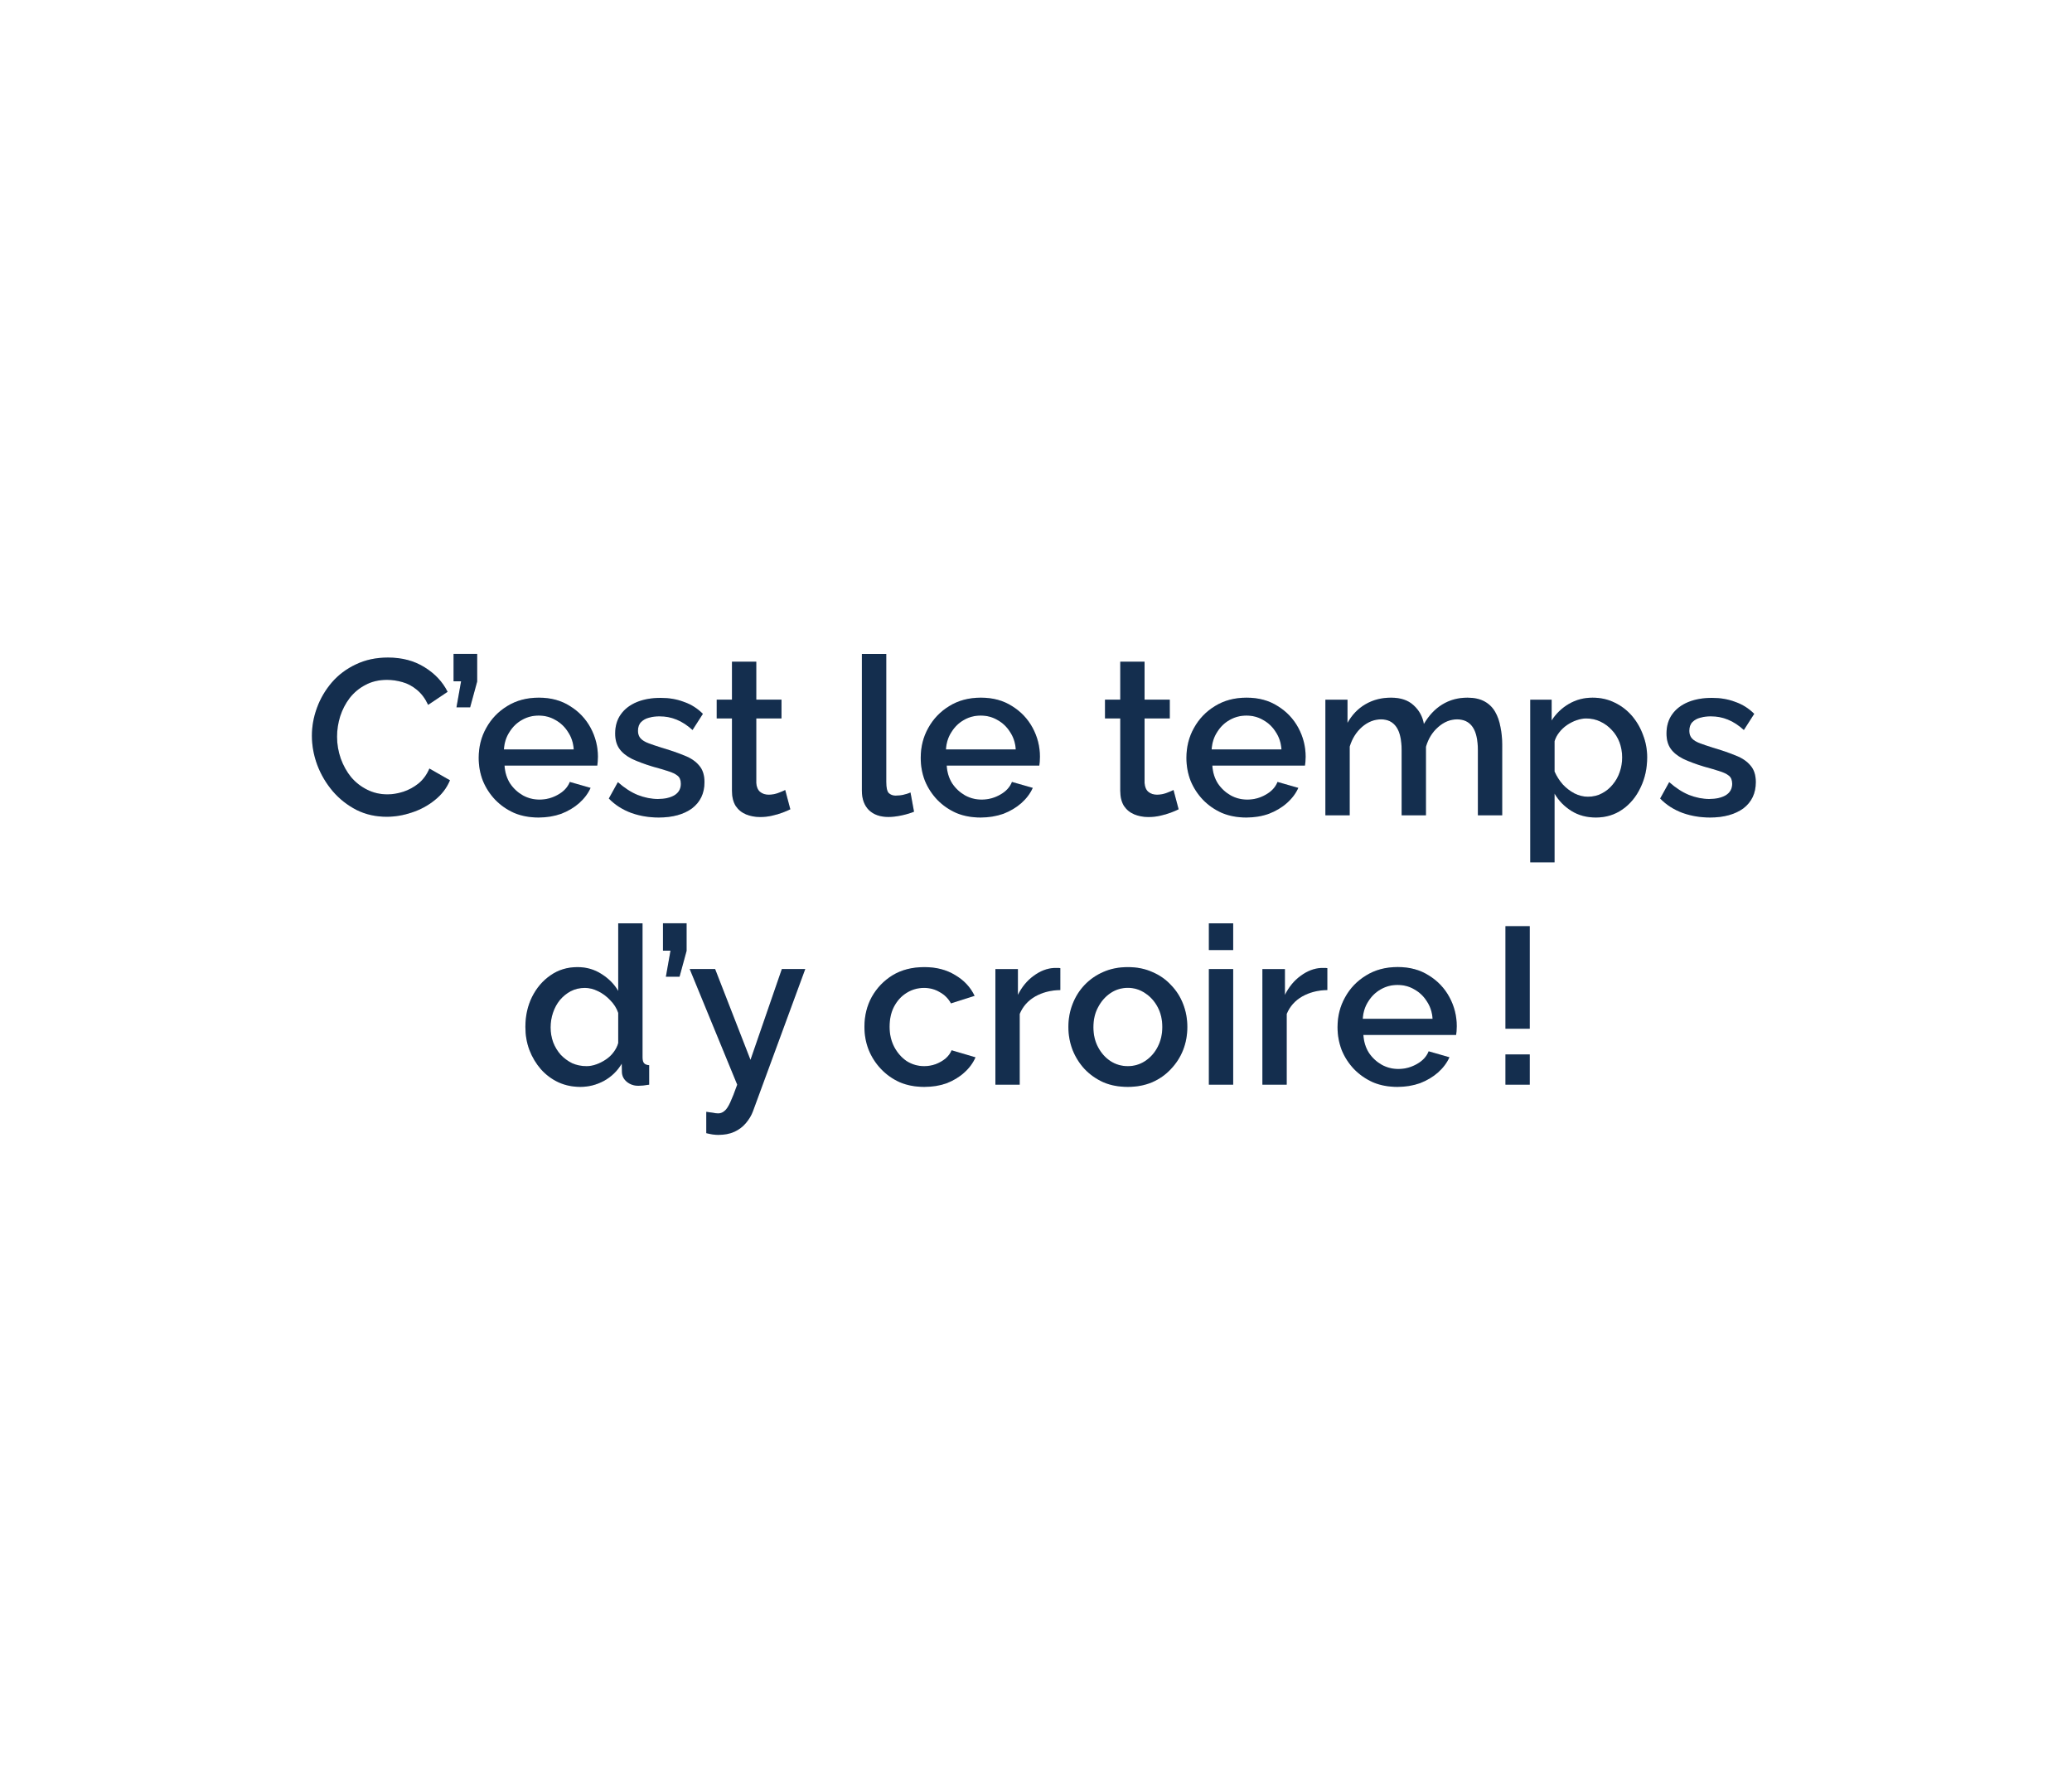 <?xml version="1.0" encoding="utf-8"?>
<!-- Generator: Adobe Illustrator 27.0.1, SVG Export Plug-In . SVG Version: 6.00 Build 0)  -->
<svg version="1.1" id="Calque_1" xmlns="http://www.w3.org/2000/svg" xmlns:xlink="http://www.w3.org/1999/xlink" x="0px" y="0px"
	 viewBox="0 0 300 258" style="enable-background:new 0 0 300 258;" xml:space="preserve">
<style type="text/css">
	.st0{fill:#193962;}
	.st1{fill:#010202;fill-opacity:0.2;}
</style>
<path class="st0" d="M45.16,106.52c0-1.39,0.25-2.74,0.74-4.06c0.49-1.34,1.21-2.56,2.14-3.65c0.96-1.11,2.12-1.98,3.49-2.62
	c1.37-0.66,2.91-0.99,4.64-0.99c2.05,0,3.82,0.47,5.31,1.41c1.49,0.92,2.6,2.1,3.33,3.55l-2.82,1.89c-0.43-0.92-0.97-1.64-1.63-2.18
	c-0.64-0.53-1.34-0.91-2.11-1.12c-0.75-0.21-1.48-0.32-2.21-0.32c-1.19,0-2.24,0.25-3.14,0.74c-0.9,0.47-1.65,1.1-2.27,1.89
	c-0.6,0.79-1.06,1.67-1.38,2.66c-0.3,0.98-0.45,1.96-0.45,2.94c0,1.09,0.18,2.14,0.54,3.17c0.36,1,0.86,1.9,1.5,2.69
	c0.66,0.77,1.44,1.38,2.34,1.82c0.9,0.45,1.88,0.67,2.94,0.67c0.73,0,1.48-0.13,2.27-0.38c0.79-0.26,1.51-0.65,2.18-1.18
	c0.68-0.55,1.22-1.28,1.6-2.18l2.98,1.7c-0.47,1.13-1.21,2.09-2.21,2.88c-0.98,0.79-2.09,1.39-3.33,1.79
	c-1.22,0.41-2.42,0.61-3.62,0.61c-1.6,0-3.06-0.33-4.38-0.99c-1.32-0.68-2.46-1.58-3.42-2.69c-0.96-1.13-1.71-2.39-2.24-3.78
	C45.42,109.37,45.16,107.95,45.16,106.52z"/>
<path class="st1" d="M45.16,106.52c0-1.39,0.25-2.74,0.74-4.06c0.49-1.34,1.21-2.56,2.14-3.65c0.96-1.11,2.12-1.98,3.49-2.62
	c1.37-0.66,2.91-0.99,4.64-0.99c2.05,0,3.82,0.47,5.31,1.41c1.49,0.92,2.6,2.1,3.33,3.55l-2.82,1.89c-0.43-0.92-0.97-1.64-1.63-2.18
	c-0.64-0.53-1.34-0.91-2.11-1.12c-0.75-0.21-1.48-0.32-2.21-0.32c-1.19,0-2.24,0.25-3.14,0.74c-0.9,0.47-1.65,1.1-2.27,1.89
	c-0.6,0.79-1.06,1.67-1.38,2.66c-0.3,0.98-0.45,1.96-0.45,2.94c0,1.09,0.18,2.14,0.54,3.17c0.36,1,0.86,1.9,1.5,2.69
	c0.66,0.77,1.44,1.38,2.34,1.82c0.9,0.45,1.88,0.67,2.94,0.67c0.73,0,1.48-0.13,2.27-0.38c0.79-0.26,1.51-0.65,2.18-1.18
	c0.68-0.55,1.22-1.28,1.6-2.18l2.98,1.7c-0.47,1.13-1.21,2.09-2.21,2.88c-0.98,0.79-2.09,1.39-3.33,1.79
	c-1.22,0.41-2.42,0.61-3.62,0.61c-1.6,0-3.06-0.33-4.38-0.99c-1.32-0.68-2.46-1.58-3.42-2.69c-0.96-1.13-1.71-2.39-2.24-3.78
	C45.42,109.37,45.16,107.95,45.16,106.52z"/>
<path class="st0" d="M66.09,102.42l0.67-3.78h-1.09v-3.97h3.42v4l-1.02,3.74H66.09z"/>
<path class="st1" d="M66.09,102.42l0.67-3.78h-1.09v-3.97h3.42v4l-1.02,3.74H66.09z"/>
<path class="st0" d="M77.98,118.36c-1.3,0-2.49-0.22-3.55-0.67c-1.05-0.47-1.95-1.1-2.72-1.89c-0.77-0.81-1.37-1.73-1.79-2.75
	c-0.41-1.05-0.61-2.15-0.61-3.33c0-1.58,0.36-3.02,1.09-4.32c0.73-1.32,1.74-2.38,3.04-3.17c1.3-0.81,2.83-1.22,4.58-1.22
	c1.75,0,3.25,0.41,4.51,1.22c1.28,0.79,2.27,1.83,2.98,3.14c0.7,1.3,1.06,2.7,1.06,4.19c0,0.26-0.01,0.5-0.03,0.74
	c-0.02,0.21-0.04,0.39-0.06,0.54H73.05c0.06,0.98,0.33,1.85,0.8,2.59c0.49,0.73,1.11,1.3,1.86,1.73c0.75,0.41,1.55,0.61,2.4,0.61
	c0.94,0,1.82-0.23,2.66-0.7c0.85-0.47,1.43-1.09,1.73-1.86l3.01,0.86c-0.36,0.81-0.92,1.55-1.66,2.21
	c-0.73,0.64-1.59,1.15-2.59,1.54C80.24,118.18,79.15,118.36,77.98,118.36z M72.96,108.5h10.11c-0.06-0.96-0.34-1.8-0.83-2.53
	c-0.47-0.75-1.08-1.32-1.82-1.73c-0.73-0.43-1.54-0.64-2.43-0.64c-0.87,0-1.69,0.21-2.43,0.64c-0.73,0.41-1.32,0.98-1.79,1.73
	C73.29,106.7,73.02,107.54,72.96,108.5z"/>
<path class="st1" d="M77.98,118.36c-1.3,0-2.49-0.22-3.55-0.67c-1.05-0.47-1.95-1.1-2.72-1.89c-0.77-0.81-1.37-1.73-1.79-2.75
	c-0.41-1.05-0.61-2.15-0.61-3.33c0-1.58,0.36-3.02,1.09-4.32c0.73-1.32,1.74-2.38,3.04-3.17c1.3-0.81,2.83-1.22,4.58-1.22
	c1.75,0,3.25,0.41,4.51,1.22c1.28,0.79,2.27,1.83,2.98,3.14c0.7,1.3,1.06,2.7,1.06,4.19c0,0.26-0.01,0.5-0.03,0.74
	c-0.02,0.21-0.04,0.39-0.06,0.54H73.05c0.06,0.98,0.33,1.85,0.8,2.59c0.49,0.73,1.11,1.3,1.86,1.73c0.75,0.41,1.55,0.61,2.4,0.61
	c0.94,0,1.82-0.23,2.66-0.7c0.85-0.47,1.43-1.09,1.73-1.86l3.01,0.86c-0.36,0.81-0.92,1.55-1.66,2.21
	c-0.73,0.64-1.59,1.15-2.59,1.54C80.24,118.18,79.15,118.36,77.98,118.36z M72.96,108.5h10.11c-0.06-0.96-0.34-1.8-0.83-2.53
	c-0.47-0.75-1.08-1.32-1.82-1.73c-0.73-0.43-1.54-0.64-2.43-0.64c-0.87,0-1.69,0.21-2.43,0.64c-0.73,0.41-1.32,0.98-1.79,1.73
	C73.29,106.7,73.02,107.54,72.96,108.5z"/>
<path class="st0" d="M95.38,118.36c-1.41,0-2.74-0.22-4-0.67c-1.26-0.47-2.34-1.16-3.23-2.08l1.31-2.37
	c0.96,0.85,1.92,1.47,2.88,1.86c0.98,0.38,1.95,0.58,2.91,0.58c0.98,0,1.78-0.18,2.4-0.54c0.62-0.38,0.93-0.94,0.93-1.66
	c0-0.53-0.16-0.93-0.48-1.18c-0.32-0.26-0.79-0.48-1.41-0.67c-0.6-0.19-1.32-0.41-2.18-0.64c-1.19-0.36-2.2-0.74-3.01-1.12
	c-0.81-0.41-1.42-0.9-1.82-1.47c-0.41-0.58-0.61-1.31-0.61-2.21c0-1.09,0.28-2.02,0.83-2.78c0.55-0.77,1.32-1.35,2.3-1.76
	c1-0.41,2.15-0.61,3.46-0.61c1.22,0,2.34,0.19,3.36,0.58c1.05,0.36,1.96,0.94,2.75,1.73l-1.5,2.34c-0.75-0.68-1.51-1.18-2.3-1.5
	c-0.77-0.32-1.6-0.48-2.5-0.48c-0.51,0-1,0.06-1.47,0.19c-0.47,0.11-0.86,0.32-1.18,0.64c-0.3,0.3-0.45,0.73-0.45,1.28
	c0,0.45,0.13,0.81,0.38,1.09c0.26,0.28,0.64,0.51,1.15,0.7s1.14,0.41,1.89,0.64c1.3,0.38,2.41,0.77,3.33,1.15
	c0.92,0.36,1.62,0.84,2.11,1.44c0.51,0.58,0.77,1.38,0.77,2.4c0,1.62-0.61,2.89-1.82,3.81C98.99,117.91,97.39,118.36,95.38,118.36z"
	/>
<path class="st1" d="M95.38,118.36c-1.41,0-2.74-0.22-4-0.67c-1.26-0.47-2.34-1.16-3.23-2.08l1.31-2.37
	c0.96,0.85,1.92,1.47,2.88,1.86c0.98,0.38,1.95,0.58,2.91,0.58c0.98,0,1.78-0.18,2.4-0.54c0.62-0.38,0.93-0.94,0.93-1.66
	c0-0.53-0.16-0.93-0.48-1.18c-0.32-0.26-0.79-0.48-1.41-0.67c-0.6-0.19-1.32-0.41-2.18-0.64c-1.19-0.36-2.2-0.74-3.01-1.12
	c-0.81-0.41-1.42-0.9-1.82-1.47c-0.41-0.58-0.61-1.31-0.61-2.21c0-1.09,0.28-2.02,0.83-2.78c0.55-0.77,1.32-1.35,2.3-1.76
	c1-0.41,2.15-0.61,3.46-0.61c1.22,0,2.34,0.19,3.36,0.58c1.05,0.36,1.96,0.94,2.75,1.73l-1.5,2.34c-0.75-0.68-1.51-1.18-2.3-1.5
	c-0.77-0.32-1.6-0.48-2.5-0.48c-0.51,0-1,0.06-1.47,0.19c-0.47,0.11-0.86,0.32-1.18,0.64c-0.3,0.3-0.45,0.73-0.45,1.28
	c0,0.45,0.13,0.81,0.38,1.09c0.26,0.28,0.64,0.51,1.15,0.7s1.14,0.41,1.89,0.64c1.3,0.38,2.41,0.77,3.33,1.15
	c0.92,0.36,1.62,0.84,2.11,1.44c0.51,0.58,0.77,1.38,0.77,2.4c0,1.62-0.61,2.89-1.82,3.81C98.99,117.91,97.39,118.36,95.38,118.36z"
	/>
<path class="st0" d="M114.43,117.17c-0.3,0.15-0.67,0.31-1.12,0.48c-0.45,0.17-0.96,0.32-1.54,0.45c-0.55,0.13-1.13,0.19-1.73,0.19
	c-0.73,0-1.4-0.13-2.02-0.38c-0.62-0.26-1.12-0.66-1.5-1.22c-0.36-0.58-0.54-1.31-0.54-2.21v-10.46h-2.21v-2.72h2.21v-5.5h3.52v5.5
	h3.65v2.72h-3.65v9.34c0.04,0.58,0.22,1,0.54,1.28c0.34,0.28,0.76,0.42,1.25,0.42s0.96-0.09,1.41-0.26
	c0.45-0.17,0.78-0.31,0.99-0.42L114.43,117.17z"/>
<path class="st1" d="M114.43,117.17c-0.3,0.15-0.67,0.31-1.12,0.48c-0.45,0.17-0.96,0.32-1.54,0.45c-0.55,0.13-1.13,0.19-1.73,0.19
	c-0.73,0-1.4-0.13-2.02-0.38c-0.62-0.26-1.12-0.66-1.5-1.22c-0.36-0.58-0.54-1.31-0.54-2.21v-10.46h-2.21v-2.72h2.21v-5.5h3.52v5.5
	h3.65v2.72h-3.65v9.34c0.04,0.58,0.22,1,0.54,1.28c0.34,0.28,0.76,0.42,1.25,0.42s0.96-0.09,1.41-0.26
	c0.45-0.17,0.78-0.31,0.99-0.42L114.43,117.17z"/>
<path class="st0" d="M124.8,94.68h3.52v18.53c0,0.85,0.13,1.4,0.38,1.63c0.26,0.23,0.58,0.35,0.96,0.35c0.43,0,0.82-0.04,1.18-0.13
	c0.38-0.09,0.71-0.19,0.99-0.32l0.51,2.78c-0.51,0.21-1.12,0.39-1.82,0.54c-0.7,0.15-1.33,0.22-1.89,0.22
	c-1.19,0-2.13-0.33-2.82-0.99c-0.68-0.68-1.02-1.62-1.02-2.82V94.68z"/>
<path class="st1" d="M124.8,94.68h3.52v18.53c0,0.85,0.13,1.4,0.38,1.63c0.26,0.23,0.58,0.35,0.96,0.35c0.43,0,0.82-0.04,1.18-0.13
	c0.38-0.09,0.71-0.19,0.99-0.32l0.51,2.78c-0.51,0.21-1.12,0.39-1.82,0.54c-0.7,0.15-1.33,0.22-1.89,0.22
	c-1.19,0-2.13-0.33-2.82-0.99c-0.68-0.68-1.02-1.62-1.02-2.82V94.68z"/>
<path class="st0" d="M141.98,118.36c-1.3,0-2.49-0.22-3.55-0.67c-1.05-0.47-1.95-1.1-2.72-1.89c-0.77-0.81-1.37-1.73-1.79-2.75
	c-0.41-1.05-0.61-2.15-0.61-3.33c0-1.58,0.36-3.02,1.09-4.32c0.73-1.32,1.74-2.38,3.04-3.17c1.3-0.81,2.83-1.22,4.58-1.22
	c1.75,0,3.25,0.41,4.51,1.22c1.28,0.79,2.27,1.83,2.98,3.14c0.7,1.3,1.06,2.7,1.06,4.19c0,0.26-0.01,0.5-0.03,0.74
	c-0.02,0.21-0.04,0.39-0.06,0.54h-13.41c0.06,0.98,0.33,1.85,0.8,2.59c0.49,0.73,1.11,1.3,1.86,1.73c0.75,0.41,1.55,0.61,2.4,0.61
	c0.94,0,1.82-0.23,2.66-0.7c0.85-0.47,1.43-1.09,1.73-1.86l3.01,0.86c-0.36,0.81-0.92,1.55-1.66,2.21
	c-0.73,0.64-1.59,1.15-2.59,1.54C144.24,118.18,143.15,118.36,141.98,118.36z M136.96,108.5h10.11c-0.06-0.96-0.34-1.8-0.83-2.53
	c-0.47-0.75-1.08-1.32-1.82-1.73c-0.73-0.43-1.54-0.64-2.43-0.64c-0.87,0-1.69,0.21-2.43,0.64c-0.73,0.41-1.32,0.98-1.79,1.73
	C137.29,106.7,137.02,107.54,136.96,108.5z"/>
<path class="st1" d="M141.98,118.36c-1.3,0-2.49-0.22-3.55-0.67c-1.05-0.47-1.95-1.1-2.72-1.89c-0.77-0.81-1.37-1.73-1.79-2.75
	c-0.41-1.05-0.61-2.15-0.61-3.33c0-1.58,0.36-3.02,1.09-4.32c0.73-1.32,1.74-2.38,3.04-3.17c1.3-0.81,2.83-1.22,4.58-1.22
	c1.75,0,3.25,0.41,4.51,1.22c1.28,0.79,2.27,1.83,2.98,3.14c0.7,1.3,1.06,2.7,1.06,4.19c0,0.26-0.01,0.5-0.03,0.74
	c-0.02,0.21-0.04,0.39-0.06,0.54h-13.41c0.06,0.98,0.33,1.85,0.8,2.59c0.49,0.73,1.11,1.3,1.86,1.73c0.75,0.41,1.55,0.61,2.4,0.61
	c0.94,0,1.82-0.23,2.66-0.7c0.85-0.47,1.43-1.09,1.73-1.86l3.01,0.86c-0.36,0.81-0.92,1.55-1.66,2.21
	c-0.73,0.64-1.59,1.15-2.59,1.54C144.24,118.18,143.15,118.36,141.98,118.36z M136.96,108.5h10.11c-0.06-0.96-0.34-1.8-0.83-2.53
	c-0.47-0.75-1.08-1.32-1.82-1.73c-0.73-0.43-1.54-0.64-2.43-0.64c-0.87,0-1.69,0.21-2.43,0.64c-0.73,0.41-1.32,0.98-1.79,1.73
	C137.29,106.7,137.02,107.54,136.96,108.5z"/>
<path class="st0" d="M170.65,117.17c-0.3,0.15-0.67,0.31-1.12,0.48c-0.45,0.17-0.96,0.32-1.54,0.45c-0.55,0.13-1.13,0.19-1.73,0.19
	c-0.73,0-1.4-0.13-2.02-0.38c-0.62-0.26-1.12-0.66-1.5-1.22c-0.36-0.58-0.54-1.31-0.54-2.21v-10.46h-2.21v-2.72h2.21v-5.5h3.52v5.5
	h3.65v2.72h-3.65v9.34c0.04,0.58,0.22,1,0.54,1.28c0.34,0.28,0.76,0.42,1.25,0.42c0.49,0,0.96-0.09,1.41-0.26
	c0.45-0.17,0.78-0.31,0.99-0.42L170.65,117.17z"/>
<path class="st1" d="M170.65,117.17c-0.3,0.15-0.67,0.31-1.12,0.48c-0.45,0.17-0.96,0.32-1.54,0.45c-0.55,0.13-1.13,0.19-1.73,0.19
	c-0.73,0-1.4-0.13-2.02-0.38c-0.62-0.26-1.12-0.66-1.5-1.22c-0.36-0.58-0.54-1.31-0.54-2.21v-10.46h-2.21v-2.72h2.21v-5.5h3.52v5.5
	h3.65v2.72h-3.65v9.34c0.04,0.58,0.22,1,0.54,1.28c0.34,0.28,0.76,0.42,1.25,0.42c0.49,0,0.96-0.09,1.41-0.26
	c0.45-0.17,0.78-0.31,0.99-0.42L170.65,117.17z"/>
<path class="st0" d="M180.45,118.36c-1.3,0-2.48-0.22-3.55-0.67c-1.05-0.47-1.95-1.1-2.72-1.89c-0.77-0.81-1.37-1.73-1.79-2.75
	c-0.41-1.05-0.61-2.15-0.61-3.33c0-1.58,0.36-3.02,1.09-4.32c0.73-1.32,1.74-2.38,3.04-3.17c1.3-0.81,2.83-1.22,4.58-1.22
	c1.75,0,3.25,0.41,4.51,1.22c1.28,0.79,2.27,1.83,2.98,3.14c0.7,1.3,1.06,2.7,1.06,4.19c0,0.26-0.01,0.5-0.03,0.74
	c-0.02,0.21-0.04,0.39-0.07,0.54h-13.41c0.06,0.98,0.33,1.85,0.8,2.59c0.49,0.73,1.11,1.3,1.86,1.73c0.75,0.41,1.55,0.61,2.4,0.61
	c0.94,0,1.82-0.23,2.65-0.7c0.85-0.47,1.43-1.09,1.73-1.86l3.01,0.86c-0.36,0.81-0.92,1.55-1.67,2.21
	c-0.72,0.64-1.59,1.15-2.59,1.54C182.71,118.18,181.62,118.36,180.45,118.36z M175.43,108.5h10.11c-0.06-0.96-0.34-1.8-0.83-2.53
	c-0.47-0.75-1.08-1.32-1.82-1.73c-0.73-0.43-1.54-0.64-2.43-0.64c-0.87,0-1.68,0.21-2.43,0.64c-0.73,0.41-1.32,0.98-1.79,1.73
	C175.76,106.7,175.49,107.54,175.43,108.5z"/>
<path class="st1" d="M180.45,118.36c-1.3,0-2.48-0.22-3.55-0.67c-1.05-0.47-1.95-1.1-2.72-1.89c-0.77-0.81-1.37-1.73-1.79-2.75
	c-0.41-1.05-0.61-2.15-0.61-3.33c0-1.58,0.36-3.02,1.09-4.32c0.73-1.32,1.74-2.38,3.04-3.17c1.3-0.81,2.83-1.22,4.58-1.22
	c1.75,0,3.25,0.41,4.51,1.22c1.28,0.79,2.27,1.83,2.98,3.14c0.7,1.3,1.06,2.7,1.06,4.19c0,0.26-0.01,0.5-0.03,0.74
	c-0.02,0.21-0.04,0.39-0.07,0.54h-13.41c0.06,0.98,0.33,1.85,0.8,2.59c0.49,0.73,1.11,1.3,1.86,1.73c0.75,0.41,1.55,0.61,2.4,0.61
	c0.94,0,1.82-0.23,2.65-0.7c0.85-0.47,1.43-1.09,1.73-1.86l3.01,0.86c-0.36,0.81-0.92,1.55-1.67,2.21
	c-0.72,0.64-1.59,1.15-2.59,1.54C182.71,118.18,181.62,118.36,180.45,118.36z M175.43,108.5h10.11c-0.06-0.96-0.34-1.8-0.83-2.53
	c-0.47-0.75-1.08-1.32-1.82-1.73c-0.73-0.43-1.54-0.64-2.43-0.64c-0.87,0-1.68,0.21-2.43,0.64c-0.73,0.41-1.32,0.98-1.79,1.73
	C175.76,106.7,175.49,107.54,175.43,108.5z"/>
<path class="st0" d="M217.5,118.04h-3.52v-9.38c0-1.56-0.26-2.7-0.77-3.42c-0.51-0.73-1.26-1.09-2.24-1.09
	c-0.98,0-1.9,0.37-2.75,1.12c-0.83,0.73-1.42,1.67-1.76,2.85v9.92h-3.52v-9.38c0-1.56-0.26-2.7-0.77-3.42
	c-0.51-0.73-1.25-1.09-2.21-1.09c-0.98,0-1.9,0.36-2.75,1.09c-0.83,0.73-1.43,1.67-1.79,2.85v9.95h-3.52V101.3h3.2v3.36
	c0.66-1.17,1.52-2.07,2.59-2.69c1.09-0.64,2.32-0.96,3.71-0.96c1.39,0,2.47,0.36,3.26,1.09c0.81,0.73,1.31,1.63,1.5,2.72
	c0.73-1.24,1.61-2.18,2.66-2.82c1.07-0.66,2.28-0.99,3.65-0.99c0.98,0,1.8,0.18,2.46,0.54c0.66,0.36,1.17,0.86,1.54,1.5
	c0.36,0.62,0.62,1.34,0.77,2.18c0.17,0.81,0.26,1.67,0.26,2.59V118.04z"/>
<path class="st1" d="M217.5,118.04h-3.52v-9.38c0-1.56-0.26-2.7-0.77-3.42c-0.51-0.73-1.26-1.09-2.24-1.09
	c-0.98,0-1.9,0.37-2.75,1.12c-0.83,0.73-1.42,1.67-1.76,2.85v9.92h-3.52v-9.38c0-1.56-0.26-2.7-0.77-3.42
	c-0.51-0.73-1.25-1.09-2.21-1.09c-0.98,0-1.9,0.36-2.75,1.09c-0.83,0.73-1.43,1.67-1.79,2.85v9.95h-3.52V101.3h3.2v3.36
	c0.66-1.17,1.52-2.07,2.59-2.69c1.09-0.64,2.32-0.96,3.71-0.96c1.39,0,2.47,0.36,3.26,1.09c0.81,0.73,1.31,1.63,1.5,2.72
	c0.73-1.24,1.61-2.18,2.66-2.82c1.07-0.66,2.28-0.99,3.65-0.99c0.98,0,1.8,0.18,2.46,0.54c0.66,0.36,1.17,0.86,1.54,1.5
	c0.36,0.62,0.62,1.34,0.77,2.18c0.17,0.81,0.26,1.67,0.26,2.59V118.04z"/>
<path class="st0" d="M231.06,118.36c-1.34,0-2.53-0.32-3.55-0.96c-1.02-0.64-1.83-1.47-2.43-2.5v9.95h-3.52V101.3h3.1v3.01
	c0.64-1,1.47-1.8,2.5-2.4s2.16-0.9,3.42-0.9c1.15,0,2.21,0.23,3.17,0.7c0.96,0.45,1.79,1.08,2.5,1.89c0.7,0.81,1.25,1.74,1.63,2.78
	c0.4,1.02,0.61,2.11,0.61,3.26c0,1.6-0.32,3.06-0.96,4.38c-0.62,1.32-1.49,2.38-2.62,3.17
	C233.79,117.97,232.51,118.36,231.06,118.36z M229.91,115.35c0.75,0,1.42-0.16,2.02-0.48c0.62-0.32,1.14-0.75,1.57-1.28
	c0.45-0.53,0.79-1.14,1.02-1.82c0.24-0.68,0.35-1.39,0.35-2.11c0-0.77-0.13-1.49-0.38-2.18c-0.26-0.68-0.63-1.28-1.12-1.79
	c-0.47-0.51-1.02-0.92-1.66-1.22c-0.62-0.3-1.3-0.45-2.05-0.45c-0.45,0-0.92,0.09-1.41,0.26c-0.49,0.17-0.95,0.41-1.38,0.7
	c-0.43,0.3-0.8,0.65-1.12,1.06c-0.32,0.41-0.54,0.83-0.67,1.28v4.38c0.3,0.68,0.69,1.3,1.18,1.86c0.49,0.53,1.06,0.97,1.7,1.31
	C228.59,115.19,229.24,115.35,229.91,115.35z"/>
<path class="st1" d="M231.06,118.36c-1.34,0-2.53-0.32-3.55-0.96c-1.02-0.64-1.83-1.47-2.43-2.5v9.95h-3.52V101.3h3.1v3.01
	c0.64-1,1.47-1.8,2.5-2.4s2.16-0.9,3.42-0.9c1.15,0,2.21,0.23,3.17,0.7c0.96,0.45,1.79,1.08,2.5,1.89c0.7,0.81,1.25,1.74,1.63,2.78
	c0.4,1.02,0.61,2.11,0.61,3.26c0,1.6-0.32,3.06-0.96,4.38c-0.62,1.32-1.49,2.38-2.62,3.17
	C233.79,117.97,232.51,118.36,231.06,118.36z M229.91,115.35c0.75,0,1.42-0.16,2.02-0.48c0.62-0.32,1.14-0.75,1.57-1.28
	c0.45-0.53,0.79-1.14,1.02-1.82c0.24-0.68,0.35-1.39,0.35-2.11c0-0.77-0.13-1.49-0.38-2.18c-0.26-0.68-0.63-1.28-1.12-1.79
	c-0.47-0.51-1.02-0.92-1.66-1.22c-0.62-0.3-1.3-0.45-2.05-0.45c-0.45,0-0.92,0.09-1.41,0.26c-0.49,0.17-0.95,0.41-1.38,0.7
	c-0.43,0.3-0.8,0.65-1.12,1.06c-0.32,0.41-0.54,0.83-0.67,1.28v4.38c0.3,0.68,0.69,1.3,1.18,1.86c0.49,0.53,1.06,0.97,1.7,1.31
	C228.59,115.19,229.24,115.35,229.91,115.35z"/>
<path class="st0" d="M247.6,118.36c-1.41,0-2.74-0.22-4-0.67c-1.26-0.47-2.34-1.16-3.23-2.08l1.31-2.37
	c0.96,0.85,1.92,1.47,2.88,1.86c0.98,0.38,1.95,0.58,2.91,0.58c0.98,0,1.78-0.18,2.4-0.54c0.62-0.38,0.93-0.94,0.93-1.66
	c0-0.53-0.16-0.93-0.48-1.18c-0.32-0.26-0.79-0.48-1.41-0.67c-0.6-0.19-1.32-0.41-2.18-0.64c-1.2-0.36-2.2-0.74-3.01-1.12
	c-0.81-0.41-1.42-0.9-1.82-1.47c-0.41-0.58-0.61-1.31-0.61-2.21c0-1.09,0.28-2.02,0.83-2.78c0.55-0.77,1.32-1.35,2.3-1.76
	c1-0.41,2.15-0.61,3.46-0.61c1.22,0,2.34,0.19,3.36,0.58c1.04,0.36,1.96,0.94,2.75,1.73l-1.5,2.34c-0.75-0.68-1.51-1.18-2.3-1.5
	c-0.77-0.32-1.6-0.48-2.5-0.48c-0.51,0-1,0.06-1.47,0.19c-0.47,0.11-0.86,0.32-1.18,0.64c-0.3,0.3-0.45,0.73-0.45,1.28
	c0,0.45,0.13,0.81,0.38,1.09c0.26,0.28,0.64,0.51,1.15,0.7c0.51,0.19,1.14,0.41,1.89,0.64c1.3,0.38,2.41,0.77,3.33,1.15
	c0.92,0.36,1.62,0.84,2.11,1.44c0.51,0.58,0.77,1.38,0.77,2.4c0,1.62-0.61,2.89-1.82,3.81C251.2,117.91,249.6,118.36,247.6,118.36z"
	/>
<path class="st1" d="M247.6,118.36c-1.41,0-2.74-0.22-4-0.67c-1.26-0.47-2.34-1.16-3.23-2.08l1.31-2.37
	c0.96,0.85,1.92,1.47,2.88,1.86c0.98,0.38,1.95,0.58,2.91,0.58c0.98,0,1.78-0.18,2.4-0.54c0.62-0.38,0.93-0.94,0.93-1.66
	c0-0.53-0.16-0.93-0.48-1.18c-0.32-0.26-0.79-0.48-1.41-0.67c-0.6-0.19-1.32-0.41-2.18-0.64c-1.2-0.36-2.2-0.74-3.01-1.12
	c-0.81-0.41-1.42-0.9-1.82-1.47c-0.41-0.58-0.61-1.31-0.61-2.21c0-1.09,0.28-2.02,0.83-2.78c0.55-0.77,1.32-1.35,2.3-1.76
	c1-0.41,2.15-0.61,3.46-0.61c1.22,0,2.34,0.19,3.36,0.58c1.04,0.36,1.96,0.94,2.75,1.73l-1.5,2.34c-0.75-0.68-1.51-1.18-2.3-1.5
	c-0.77-0.32-1.6-0.48-2.5-0.48c-0.51,0-1,0.06-1.47,0.19c-0.47,0.11-0.86,0.32-1.18,0.64c-0.3,0.3-0.45,0.73-0.45,1.28
	c0,0.45,0.13,0.81,0.38,1.09c0.26,0.28,0.64,0.51,1.15,0.7c0.51,0.19,1.14,0.41,1.89,0.64c1.3,0.38,2.41,0.77,3.33,1.15
	c0.92,0.36,1.62,0.84,2.11,1.44c0.51,0.58,0.77,1.38,0.77,2.4c0,1.62-0.61,2.89-1.82,3.81C251.2,117.91,249.6,118.36,247.6,118.36z"
	/>
<path class="st0" d="M76.07,148.69c0-1.6,0.32-3.05,0.96-4.35c0.66-1.32,1.56-2.37,2.69-3.14c1.13-0.79,2.43-1.18,3.9-1.18
	c1.28,0,2.43,0.33,3.46,0.99c1.05,0.66,1.86,1.48,2.43,2.46v-9.79h3.52v19.39c0,0.41,0.07,0.69,0.22,0.86
	c0.15,0.17,0.39,0.27,0.74,0.29v2.82c-0.66,0.11-1.17,0.16-1.54,0.16c-0.66,0-1.23-0.19-1.7-0.58c-0.45-0.38-0.68-0.84-0.7-1.38
	L90.02,154c-0.64,1.07-1.5,1.9-2.59,2.5c-1.09,0.58-2.22,0.86-3.39,0.86c-1.15,0-2.22-0.22-3.2-0.67c-0.96-0.45-1.8-1.08-2.53-1.89
	c-0.7-0.81-1.26-1.74-1.66-2.78C76.26,150.97,76.07,149.86,76.07,148.69z M89.51,151.02v-4.38c-0.23-0.68-0.62-1.29-1.15-1.82
	c-0.51-0.55-1.1-0.99-1.76-1.31c-0.64-0.32-1.28-0.48-1.92-0.48c-0.75,0-1.43,0.16-2.05,0.48c-0.6,0.32-1.12,0.75-1.57,1.28
	c-0.43,0.53-0.76,1.14-0.99,1.82c-0.23,0.68-0.35,1.4-0.35,2.14c0,0.77,0.13,1.49,0.38,2.18c0.26,0.66,0.62,1.26,1.09,1.79
	c0.49,0.51,1.05,0.92,1.66,1.22c0.64,0.28,1.33,0.42,2.08,0.42c0.47,0,0.94-0.09,1.41-0.26c0.49-0.17,0.95-0.41,1.38-0.7
	c0.45-0.3,0.82-0.65,1.12-1.06C89.15,151.93,89.38,151.49,89.51,151.02z"/>
<path class="st1" d="M76.07,148.69c0-1.6,0.32-3.05,0.96-4.35c0.66-1.32,1.56-2.37,2.69-3.14c1.13-0.79,2.43-1.18,3.9-1.18
	c1.28,0,2.43,0.33,3.46,0.99c1.05,0.66,1.86,1.48,2.43,2.46v-9.79h3.52v19.39c0,0.41,0.07,0.69,0.22,0.86
	c0.15,0.17,0.39,0.27,0.74,0.29v2.82c-0.66,0.11-1.17,0.16-1.54,0.16c-0.66,0-1.23-0.19-1.7-0.58c-0.45-0.38-0.68-0.84-0.7-1.38
	L90.02,154c-0.64,1.07-1.5,1.9-2.59,2.5c-1.09,0.58-2.22,0.86-3.39,0.86c-1.15,0-2.22-0.22-3.2-0.67c-0.96-0.45-1.8-1.08-2.53-1.89
	c-0.7-0.81-1.26-1.74-1.66-2.78C76.26,150.97,76.07,149.86,76.07,148.69z M89.51,151.02v-4.38c-0.23-0.68-0.62-1.29-1.15-1.82
	c-0.51-0.55-1.1-0.99-1.76-1.31c-0.64-0.32-1.28-0.48-1.92-0.48c-0.75,0-1.43,0.16-2.05,0.48c-0.6,0.32-1.12,0.75-1.57,1.28
	c-0.43,0.53-0.76,1.14-0.99,1.82c-0.23,0.68-0.35,1.4-0.35,2.14c0,0.77,0.13,1.49,0.38,2.18c0.26,0.66,0.62,1.26,1.09,1.79
	c0.49,0.51,1.05,0.92,1.66,1.22c0.64,0.28,1.33,0.42,2.08,0.42c0.47,0,0.94-0.09,1.41-0.26c0.49-0.17,0.95-0.41,1.38-0.7
	c0.45-0.3,0.82-0.65,1.12-1.06C89.15,151.93,89.38,151.49,89.51,151.02z"/>
<path class="st0" d="M96.41,141.42l0.67-3.78h-1.09v-3.97h3.42v4l-1.02,3.74H96.41z"/>
<path class="st1" d="M96.41,141.42l0.67-3.78h-1.09v-3.97h3.42v4l-1.02,3.74H96.41z"/>
<path class="st0" d="M102.26,160.97c0.32,0.04,0.63,0.09,0.93,0.13c0.32,0.06,0.58,0.1,0.77,0.1c0.36,0,0.67-0.12,0.93-0.35
	c0.28-0.21,0.55-0.62,0.83-1.22c0.28-0.6,0.62-1.46,1.02-2.59l-6.88-16.74h3.68l5.12,13.15l4.54-13.15h3.39l-7.58,20.61
	c-0.23,0.62-0.58,1.18-1.02,1.7c-0.45,0.53-1,0.95-1.66,1.25c-0.66,0.3-1.44,0.45-2.34,0.45c-0.26,0-0.52-0.02-0.8-0.06
	c-0.28-0.04-0.59-0.11-0.93-0.19V160.97z"/>
<path class="st1" d="M102.26,160.97c0.32,0.04,0.63,0.09,0.93,0.13c0.32,0.06,0.58,0.1,0.77,0.1c0.36,0,0.67-0.12,0.93-0.35
	c0.28-0.21,0.55-0.62,0.83-1.22c0.28-0.6,0.62-1.46,1.02-2.59l-6.88-16.74h3.68l5.12,13.15l4.54-13.15h3.39l-7.58,20.61
	c-0.23,0.62-0.58,1.18-1.02,1.7c-0.45,0.53-1,0.95-1.66,1.25c-0.66,0.3-1.44,0.45-2.34,0.45c-0.26,0-0.52-0.02-0.8-0.06
	c-0.28-0.04-0.59-0.11-0.93-0.19V160.97z"/>
<path class="st0" d="M133.83,157.36c-1.3,0-2.49-0.22-3.55-0.67c-1.05-0.47-1.95-1.11-2.72-1.92c-0.77-0.81-1.37-1.74-1.79-2.78
	c-0.41-1.05-0.61-2.15-0.61-3.33c0-1.58,0.35-3.02,1.06-4.32c0.73-1.3,1.73-2.35,3.01-3.14c1.3-0.79,2.84-1.18,4.61-1.18
	c1.71,0,3.19,0.38,4.45,1.15c1.28,0.75,2.22,1.75,2.82,3.01l-3.42,1.09c-0.38-0.7-0.93-1.25-1.63-1.63
	c-0.68-0.41-1.44-0.61-2.27-0.61c-0.94,0-1.79,0.25-2.56,0.74c-0.75,0.47-1.34,1.13-1.79,1.98c-0.43,0.83-0.64,1.8-0.64,2.91
	c0,1.07,0.22,2.04,0.67,2.91c0.45,0.85,1.05,1.54,1.79,2.05c0.77,0.49,1.62,0.74,2.56,0.74c0.58,0,1.13-0.1,1.66-0.29
	c0.55-0.21,1.03-0.49,1.44-0.83c0.41-0.36,0.69-0.76,0.86-1.18l3.46,1.02c-0.36,0.83-0.91,1.57-1.63,2.21
	c-0.7,0.64-1.55,1.15-2.53,1.54C136.1,157.18,135.03,157.36,133.83,157.36z"/>
<path class="st1" d="M133.83,157.36c-1.3,0-2.49-0.22-3.55-0.67c-1.05-0.47-1.95-1.11-2.72-1.92c-0.77-0.81-1.37-1.74-1.79-2.78
	c-0.41-1.05-0.61-2.15-0.61-3.33c0-1.58,0.35-3.02,1.06-4.32c0.73-1.3,1.73-2.35,3.01-3.14c1.3-0.79,2.84-1.18,4.61-1.18
	c1.71,0,3.19,0.38,4.45,1.15c1.28,0.75,2.22,1.75,2.82,3.01l-3.42,1.09c-0.38-0.7-0.93-1.25-1.63-1.63
	c-0.68-0.41-1.44-0.61-2.27-0.61c-0.94,0-1.79,0.25-2.56,0.74c-0.75,0.47-1.34,1.13-1.79,1.98c-0.43,0.83-0.64,1.8-0.64,2.91
	c0,1.07,0.22,2.04,0.67,2.91c0.45,0.85,1.05,1.54,1.79,2.05c0.77,0.49,1.62,0.74,2.56,0.74c0.58,0,1.13-0.1,1.66-0.29
	c0.55-0.21,1.03-0.49,1.44-0.83c0.41-0.36,0.69-0.76,0.86-1.18l3.46,1.02c-0.36,0.83-0.91,1.57-1.63,2.21
	c-0.7,0.64-1.55,1.15-2.53,1.54C136.1,157.18,135.03,157.36,133.83,157.36z"/>
<path class="st0" d="M153.53,143.34c-1.37,0.02-2.58,0.33-3.65,0.93c-1.04,0.6-1.79,1.44-2.24,2.53v10.24h-3.52V140.3h3.26v3.74
	c0.58-1.15,1.33-2.07,2.27-2.75c0.94-0.7,1.93-1.09,2.98-1.15c0.21,0,0.38,0,0.51,0c0.15,0,0.28,0.01,0.38,0.03V143.34z"/>
<path class="st1" d="M153.53,143.34c-1.37,0.02-2.58,0.33-3.65,0.93c-1.04,0.6-1.79,1.44-2.24,2.53v10.24h-3.52V140.3h3.26v3.74
	c0.58-1.15,1.33-2.07,2.27-2.75c0.94-0.7,1.93-1.09,2.98-1.15c0.21,0,0.38,0,0.51,0c0.15,0,0.28,0.01,0.38,0.03V143.34z"/>
<path class="st0" d="M163.3,157.36c-1.32,0-2.51-0.22-3.55-0.67c-1.04-0.47-1.95-1.11-2.72-1.92c-0.75-0.81-1.32-1.73-1.73-2.75
	c-0.4-1.05-0.61-2.15-0.61-3.33c0-1.17,0.2-2.28,0.61-3.33c0.41-1.05,0.98-1.96,1.73-2.75c0.77-0.81,1.68-1.44,2.72-1.89
	c1.07-0.47,2.25-0.7,3.55-0.7c1.3,0,2.47,0.23,3.52,0.7c1.07,0.45,1.97,1.08,2.72,1.89c0.77,0.79,1.36,1.71,1.76,2.75
	c0.41,1.05,0.61,2.15,0.61,3.33c0,1.17-0.2,2.28-0.61,3.33c-0.4,1.02-0.99,1.94-1.76,2.75c-0.75,0.81-1.65,1.45-2.72,1.92
	C165.77,157.13,164.6,157.36,163.3,157.36z M158.31,148.72c0,1.07,0.22,2.03,0.67,2.88c0.45,0.85,1.05,1.53,1.79,2.02
	c0.75,0.49,1.59,0.74,2.53,0.74c0.92,0,1.75-0.25,2.5-0.74c0.77-0.51,1.38-1.19,1.82-2.05c0.45-0.87,0.67-1.83,0.67-2.88
	c0-1.07-0.22-2.03-0.67-2.88c-0.45-0.85-1.06-1.53-1.82-2.02c-0.75-0.51-1.58-0.77-2.5-0.77c-0.94,0-1.78,0.26-2.53,0.77
	c-0.75,0.51-1.34,1.19-1.79,2.05C158.53,146.67,158.31,147.63,158.31,148.72z"/>
<path class="st1" d="M163.3,157.36c-1.32,0-2.51-0.22-3.55-0.67c-1.04-0.47-1.95-1.11-2.72-1.92c-0.75-0.81-1.32-1.73-1.73-2.75
	c-0.4-1.05-0.61-2.15-0.61-3.33c0-1.17,0.2-2.28,0.61-3.33c0.41-1.05,0.98-1.96,1.73-2.75c0.77-0.81,1.68-1.44,2.72-1.89
	c1.07-0.47,2.25-0.7,3.55-0.7c1.3,0,2.47,0.23,3.52,0.7c1.07,0.45,1.97,1.08,2.72,1.89c0.77,0.79,1.36,1.71,1.76,2.75
	c0.41,1.05,0.61,2.15,0.61,3.33c0,1.17-0.2,2.28-0.61,3.33c-0.4,1.02-0.99,1.94-1.76,2.75c-0.75,0.81-1.65,1.45-2.72,1.92
	C165.77,157.13,164.6,157.36,163.3,157.36z M158.31,148.72c0,1.07,0.22,2.03,0.67,2.88c0.45,0.85,1.05,1.53,1.79,2.02
	c0.75,0.49,1.59,0.74,2.53,0.74c0.92,0,1.75-0.25,2.5-0.74c0.77-0.51,1.38-1.19,1.82-2.05c0.45-0.87,0.67-1.83,0.67-2.88
	c0-1.07-0.22-2.03-0.67-2.88c-0.45-0.85-1.06-1.53-1.82-2.02c-0.75-0.51-1.58-0.77-2.5-0.77c-0.94,0-1.78,0.26-2.53,0.77
	c-0.75,0.51-1.34,1.19-1.79,2.05C158.53,146.67,158.31,147.63,158.31,148.72z"/>
<path class="st0" d="M175.03,157.04V140.3h3.52v16.74H175.03z M175.03,137.55v-3.87h3.52v3.87H175.03z"/>
<path class="st1" d="M175.03,157.04V140.3h3.52v16.74H175.03z M175.03,137.55v-3.87h3.52v3.87H175.03z"/>
<path class="st0" d="M192.19,143.34c-1.37,0.02-2.58,0.33-3.65,0.93c-1.04,0.6-1.79,1.44-2.24,2.53v10.24h-3.52V140.3h3.26v3.74
	c0.58-1.15,1.33-2.07,2.27-2.75c0.94-0.7,1.93-1.09,2.98-1.15c0.21,0,0.38,0,0.51,0c0.15,0,0.28,0.01,0.38,0.03V143.34z"/>
<path class="st1" d="M192.19,143.34c-1.37,0.02-2.58,0.33-3.65,0.93c-1.04,0.6-1.79,1.44-2.24,2.53v10.24h-3.52V140.3h3.26v3.74
	c0.58-1.15,1.33-2.07,2.27-2.75c0.94-0.7,1.93-1.09,2.98-1.15c0.21,0,0.38,0,0.51,0c0.15,0,0.28,0.01,0.38,0.03V143.34z"/>
<path class="st0" d="M202.33,157.36c-1.3,0-2.49-0.22-3.55-0.67c-1.04-0.47-1.95-1.1-2.72-1.89c-0.77-0.81-1.37-1.73-1.79-2.75
	c-0.4-1.05-0.61-2.15-0.61-3.33c0-1.58,0.36-3.02,1.09-4.32c0.72-1.32,1.74-2.38,3.04-3.17c1.3-0.81,2.83-1.22,4.58-1.22
	c1.75,0,3.25,0.41,4.51,1.22c1.28,0.79,2.27,1.83,2.98,3.14c0.7,1.3,1.06,2.7,1.06,4.19c0,0.26-0.01,0.5-0.03,0.74
	c-0.02,0.21-0.04,0.39-0.06,0.54H197.4c0.06,0.98,0.33,1.85,0.8,2.59c0.49,0.73,1.11,1.3,1.86,1.73c0.75,0.41,1.55,0.61,2.4,0.61
	c0.94,0,1.82-0.23,2.66-0.7c0.85-0.47,1.43-1.09,1.73-1.86l3.01,0.86c-0.36,0.81-0.92,1.55-1.66,2.21
	c-0.73,0.64-1.59,1.15-2.59,1.54C204.59,157.18,203.5,157.36,202.33,157.36z M197.31,147.5h10.11c-0.06-0.96-0.34-1.8-0.83-2.53
	c-0.47-0.75-1.08-1.32-1.82-1.73c-0.72-0.43-1.54-0.64-2.43-0.64c-0.88,0-1.68,0.21-2.43,0.64c-0.72,0.41-1.32,0.98-1.79,1.73
	C197.64,145.7,197.37,146.54,197.31,147.5z"/>
<path class="st1" d="M202.33,157.36c-1.3,0-2.49-0.22-3.55-0.67c-1.04-0.47-1.95-1.1-2.72-1.89c-0.77-0.81-1.37-1.73-1.79-2.75
	c-0.4-1.05-0.61-2.15-0.61-3.33c0-1.58,0.36-3.02,1.09-4.32c0.72-1.32,1.74-2.38,3.04-3.17c1.3-0.81,2.83-1.22,4.58-1.22
	c1.75,0,3.25,0.41,4.51,1.22c1.28,0.79,2.27,1.83,2.98,3.14c0.7,1.3,1.06,2.7,1.06,4.19c0,0.26-0.01,0.5-0.03,0.74
	c-0.02,0.21-0.04,0.39-0.06,0.54H197.4c0.06,0.98,0.33,1.85,0.8,2.59c0.49,0.73,1.11,1.3,1.86,1.73c0.75,0.41,1.55,0.61,2.4,0.61
	c0.94,0,1.82-0.23,2.66-0.7c0.85-0.47,1.43-1.09,1.73-1.86l3.01,0.86c-0.36,0.81-0.92,1.55-1.66,2.21
	c-0.73,0.64-1.59,1.15-2.59,1.54C204.59,157.18,203.5,157.36,202.33,157.36z M197.31,147.5h10.11c-0.06-0.96-0.34-1.8-0.83-2.53
	c-0.47-0.75-1.08-1.32-1.82-1.73c-0.72-0.43-1.54-0.64-2.43-0.64c-0.88,0-1.68,0.21-2.43,0.64c-0.72,0.41-1.32,0.98-1.79,1.73
	C197.64,145.7,197.37,146.54,197.31,147.5z"/>
<path class="st0" d="M217.97,148.94v-14.85h3.52v14.85H217.97z M217.97,157.04v-4.38h3.52v4.38H217.97z"/>
<path class="st1" d="M217.97,148.94v-14.85h3.52v14.85H217.97z M217.97,157.04v-4.38h3.52v4.38H217.97z"/>
</svg>
